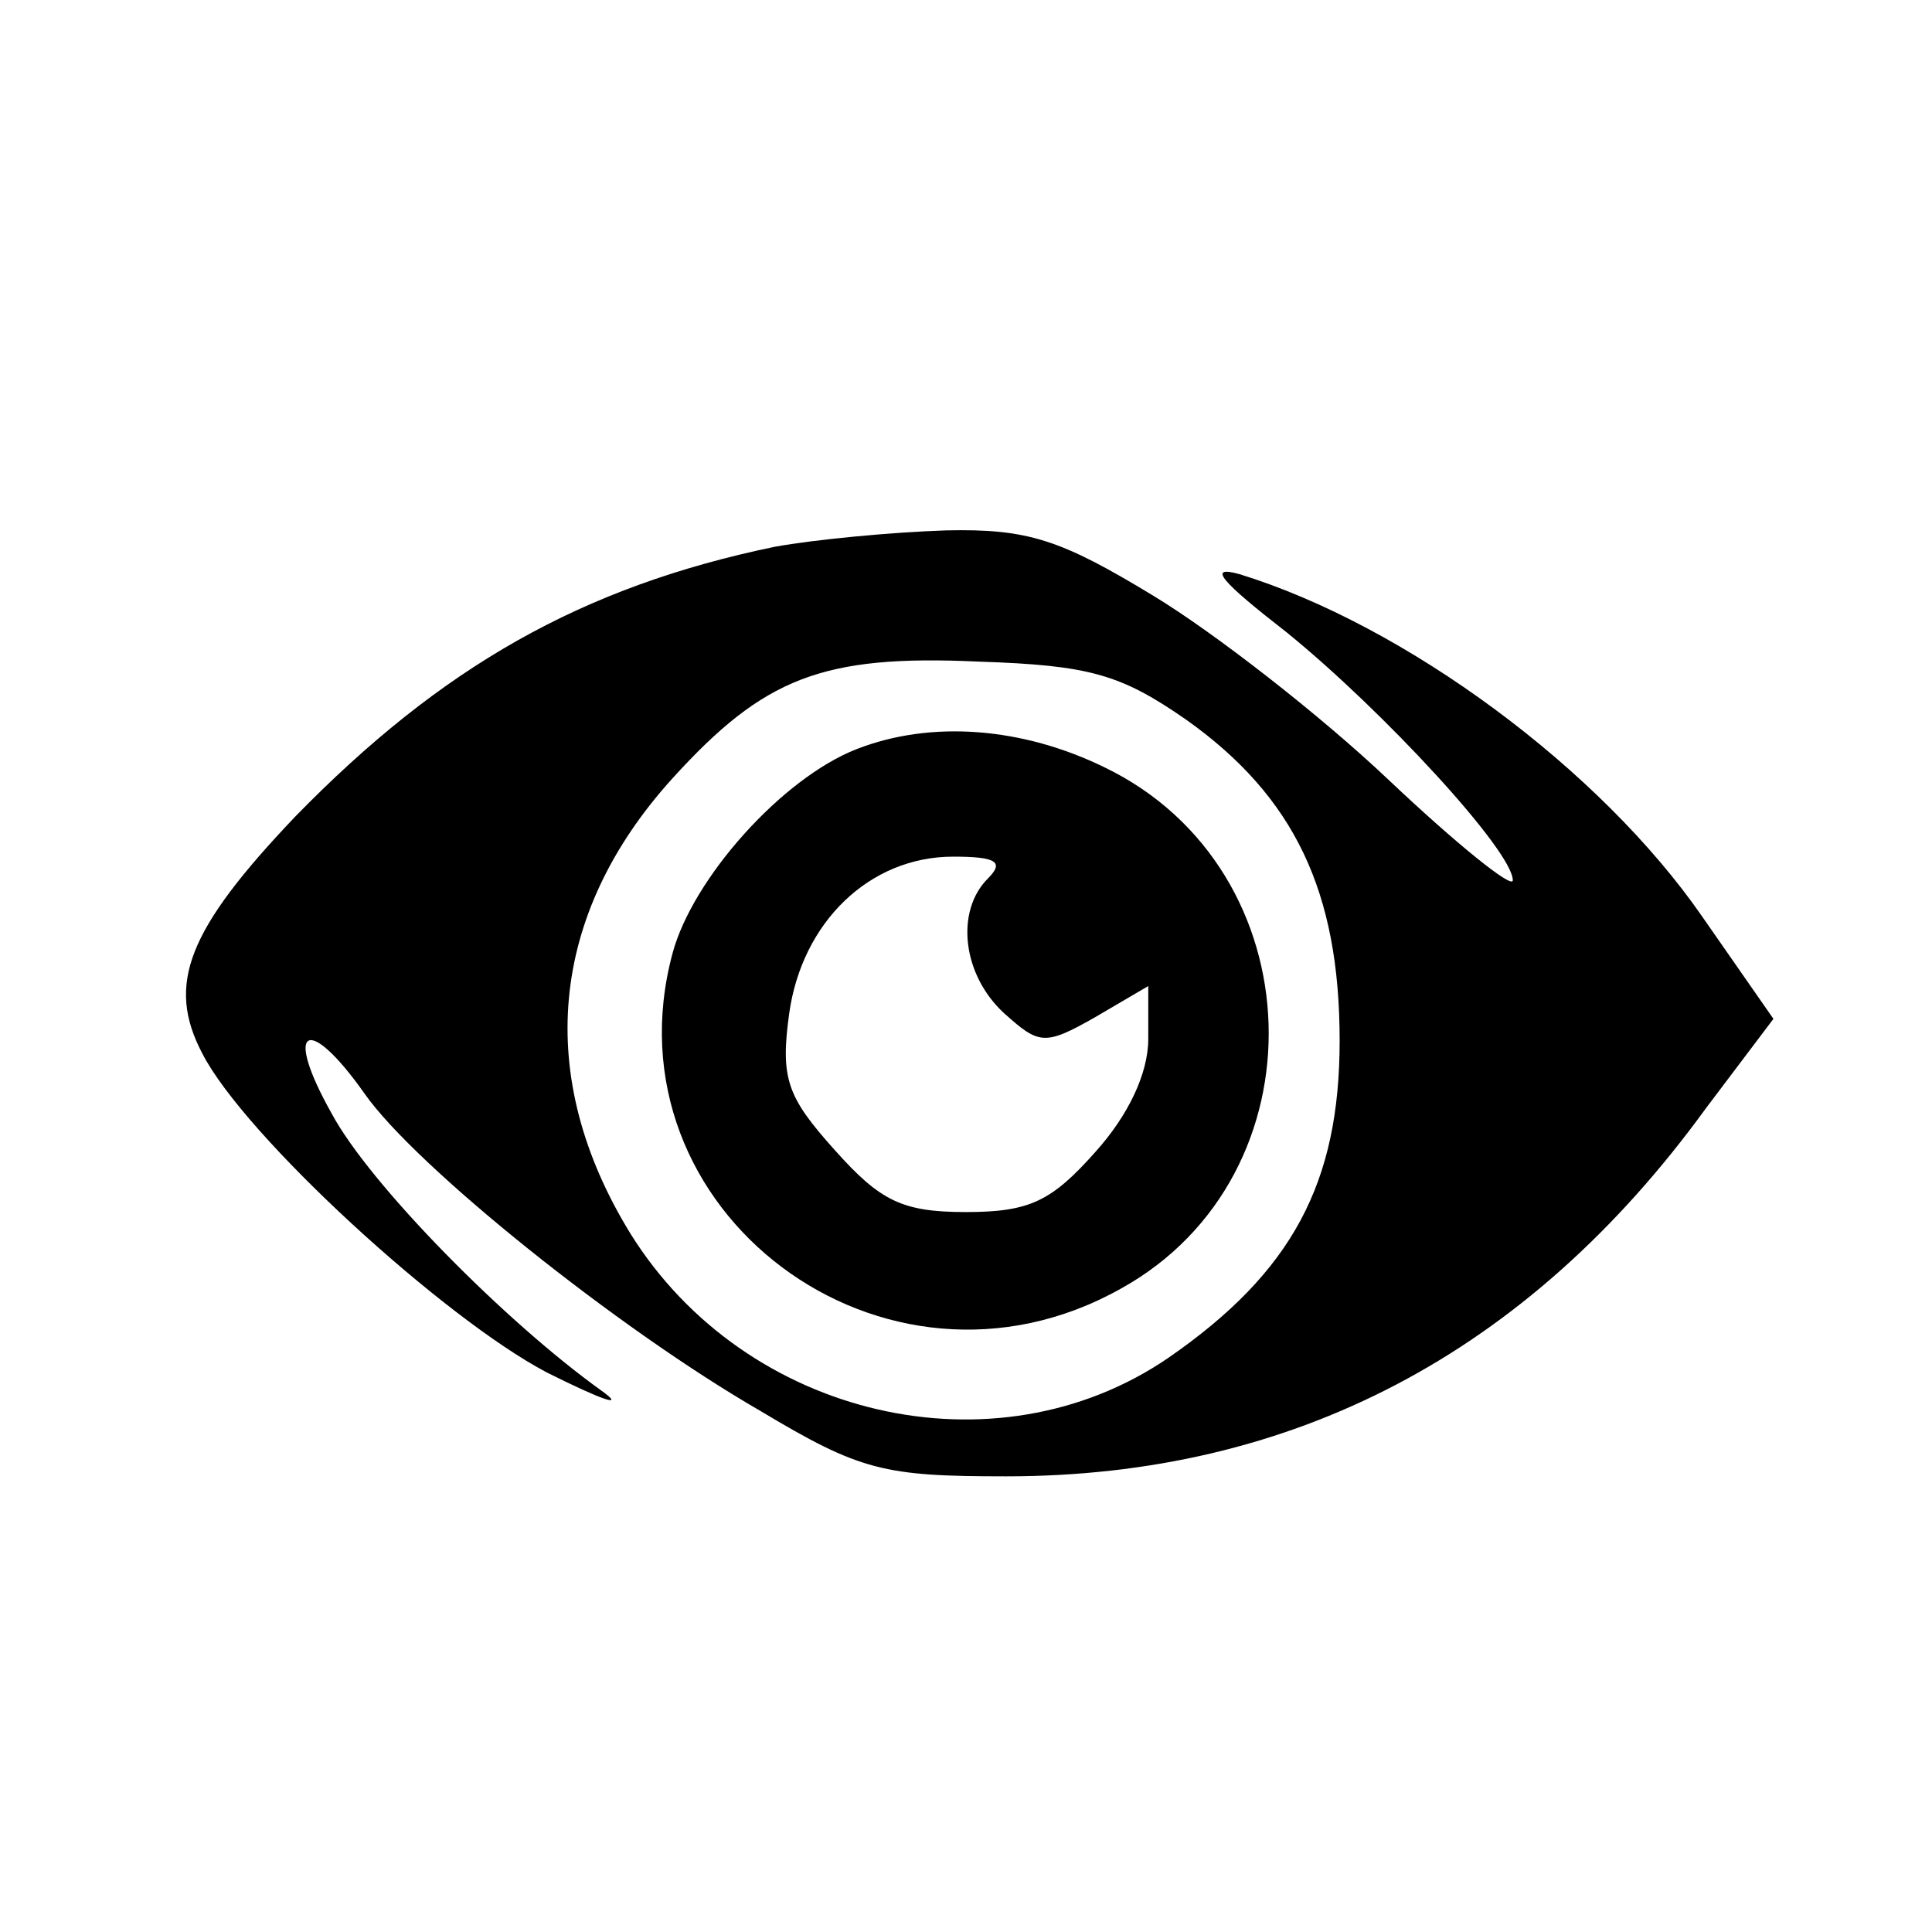 <?xml version="1.0" standalone="no"?>
<!DOCTYPE svg PUBLIC "-//W3C//DTD SVG 20010904//EN"
 "http://www.w3.org/TR/2001/REC-SVG-20010904/DTD/svg10.dtd">
<svg version="1.0" xmlns="http://www.w3.org/2000/svg"
 width="106pt" height="106pt" viewBox="0 0 106 106"
 preserveAspectRatio="xMidYMid meet">
<g transform="translate(0,106) scale(0.1,-0.1)"
fill="#000000" stroke="none">
<path d="M425 760 c-106 -22 -183 -66 -263 -148 -59 -62 -71 -92 -51 -130 23
-45 132 -145 189 -175 30 -15 44 -20 30 -10 -53 38 -127 113 -148 152 -27 48
-13 55 18 11 28 -40 139 -129 217 -174 55 -33 68 -36 135 -36 157 0 286 67
384 202 l37 49 -39 56 c-56 81 -163 160 -254 188 -18 5 -10 -4 26 -32 53 -43
124 -120 124 -136 0 -5 -31 20 -68 55 -38 36 -96 81 -129 101 -51 31 -69 37
-114 36 -30 -1 -72 -5 -94 -9z m226 -95 c59 -42 84 -94 84 -176 0 -78 -26
-127 -94 -174 -95 -65 -232 -33 -295 68 -53 86 -45 175 23 250 50 55 82 68
168 64 61 -2 78 -7 114 -32z"/>
<path d="M470 649 c-41 -16 -90 -71 -101 -112 -38 -141 116 -257 246 -184 112
62 107 230 -9 286 -45 22 -95 26 -136 10z m72 -71 c-18 -18 -14 -53 9 -74 19
-17 22 -18 50 -2 l29 17 0 -29 c0 -19 -11 -42 -29 -62 -24 -27 -36 -33 -71
-33 -35 0 -47 6 -72 34 -26 29 -30 39 -25 75 7 50 44 86 90 86 24 0 28 -3 19
-12z"/>
</g>
</svg>
